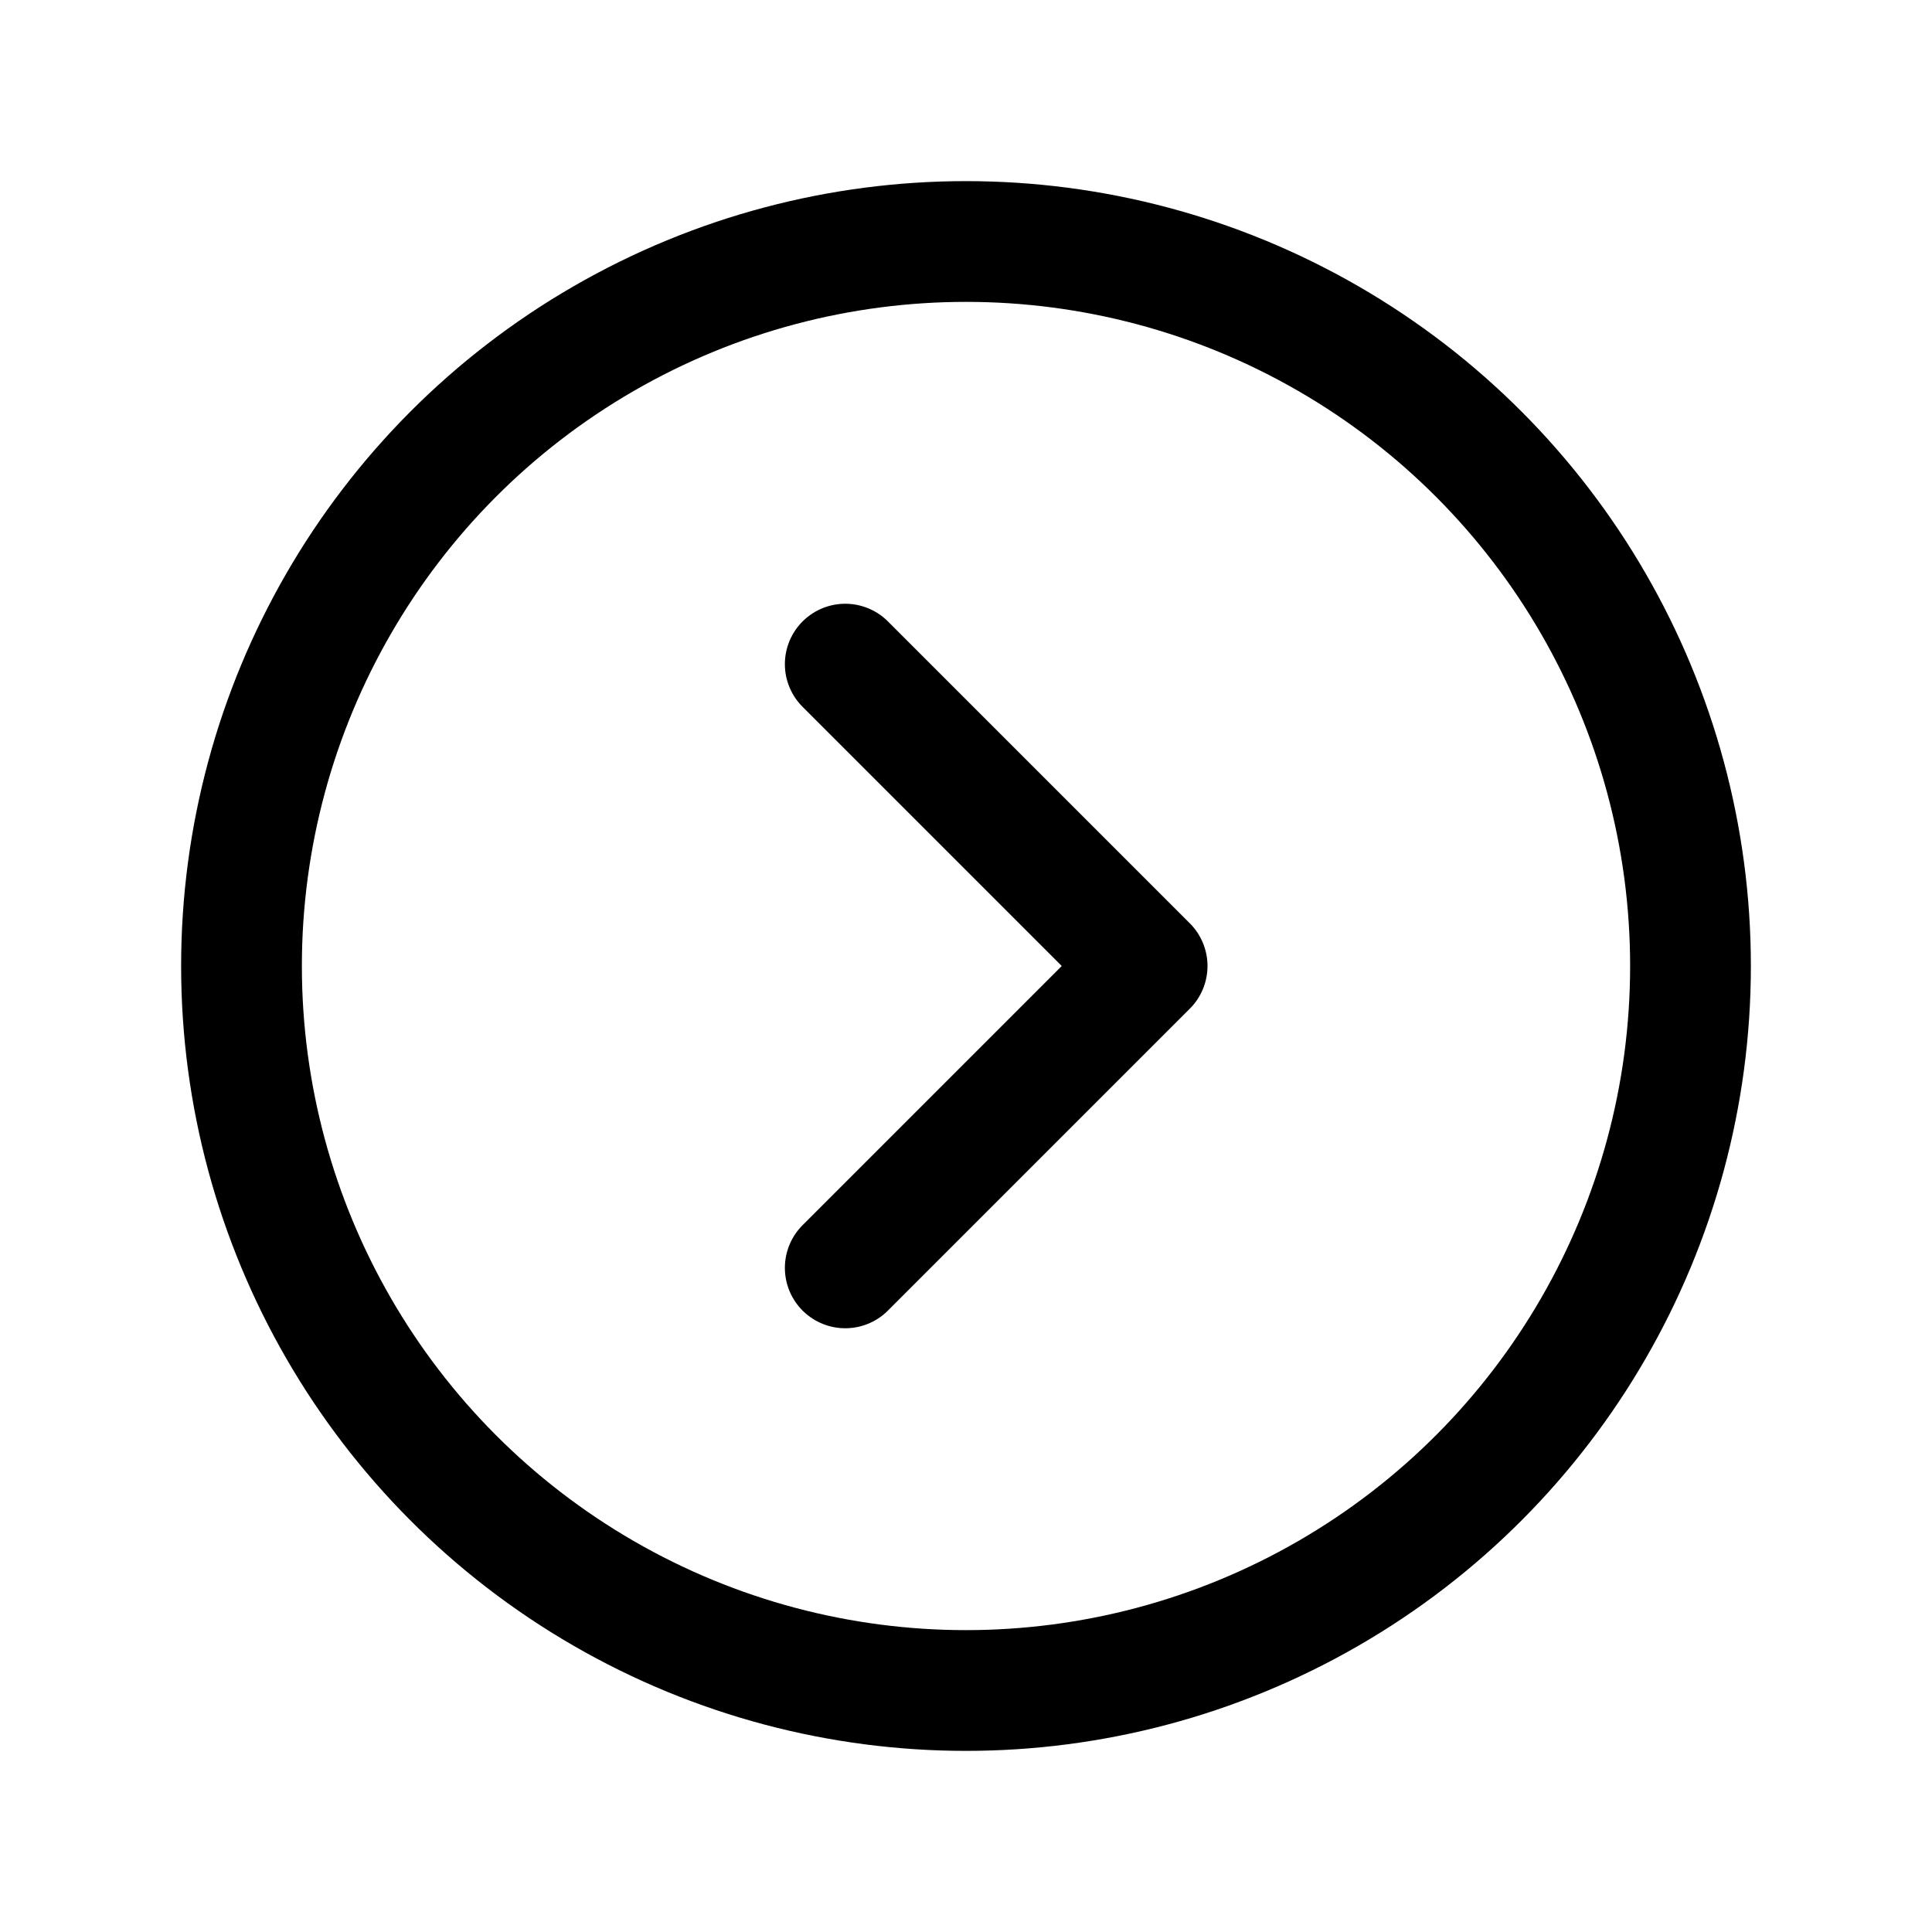 <svg xmlns="http://www.w3.org/2000/svg" viewBox="0 0 256 256"><rect width="256" height="256" fill="none"/><circle cx="128" cy="128" r="96" fill="none" stroke="currentColor" stroke-linecap="round" stroke-linejoin="round" stroke-width="16"/><polyline points="112 88 152 128 112 168" fill="none" stroke="currentColor" stroke-linecap="round" stroke-linejoin="round" stroke-width="16"/></svg>